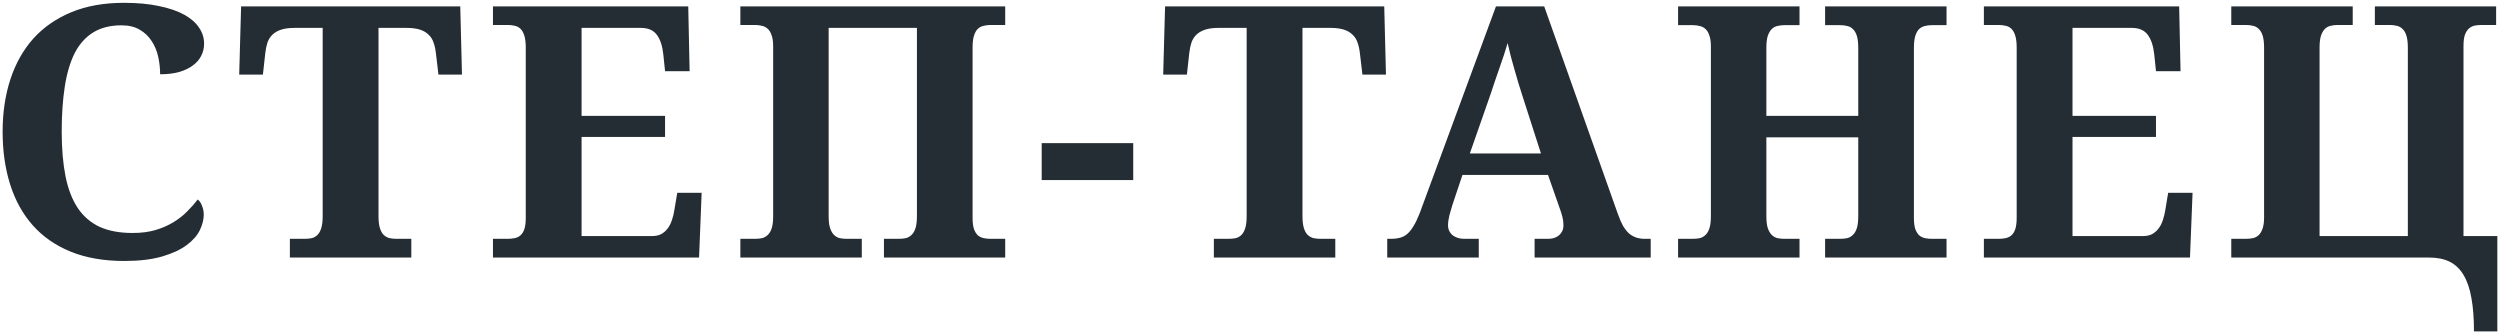 <?xml version="1.0" encoding="UTF-8"?> <svg xmlns="http://www.w3.org/2000/svg" width="398" height="53" viewBox="0 0 398 53" fill="none"> <path d="M21.117 37.09C22.484 37.09 23.697 36.935 24.754 36.625C25.829 36.297 26.787 35.878 27.625 35.367C28.463 34.857 29.193 34.283 29.812 33.645C30.451 33.007 31.006 32.378 31.48 31.758C31.772 31.977 32 32.314 32.164 32.77C32.346 33.225 32.438 33.69 32.438 34.164C32.438 34.948 32.228 35.777 31.809 36.652C31.389 37.509 30.688 38.302 29.703 39.031C28.719 39.76 27.415 40.362 25.793 40.836C24.171 41.31 22.165 41.547 19.777 41.547C16.533 41.547 13.698 41.055 11.273 40.07C8.849 39.086 6.835 37.691 5.23 35.887C3.626 34.082 2.423 31.913 1.621 29.379C0.819 26.845 0.418 24.038 0.418 20.957C0.418 17.931 0.828 15.16 1.648 12.645C2.469 10.129 3.681 7.969 5.285 6.164C6.908 4.359 8.922 2.956 11.328 1.953C13.753 0.951 16.551 0.449 19.723 0.449C21.874 0.449 23.742 0.622 25.328 0.969C26.932 1.297 28.263 1.753 29.32 2.336C30.378 2.919 31.171 3.612 31.699 4.414C32.228 5.198 32.492 6.046 32.492 6.957C32.492 7.65 32.337 8.297 32.027 8.898C31.736 9.482 31.289 9.992 30.688 10.43C30.104 10.867 29.375 11.213 28.5 11.469C27.625 11.706 26.622 11.824 25.492 11.824C25.492 10.895 25.392 9.974 25.191 9.062C24.991 8.133 24.645 7.294 24.152 6.547C23.678 5.799 23.049 5.198 22.266 4.742C21.482 4.268 20.506 4.031 19.34 4.031C17.572 4.031 16.077 4.405 14.855 5.152C13.634 5.9 12.65 6.993 11.902 8.434C11.173 9.874 10.645 11.651 10.316 13.766C9.988 15.862 9.824 18.259 9.824 20.957C9.824 23.655 10.025 26.016 10.426 28.039C10.827 30.062 11.474 31.749 12.367 33.098C13.26 34.428 14.418 35.431 15.84 36.105C17.28 36.762 19.039 37.09 21.117 37.09ZM60.257 34.383C60.257 35.185 60.33 35.823 60.476 36.297C60.622 36.771 60.822 37.135 61.077 37.391C61.351 37.646 61.661 37.819 62.007 37.91C62.353 37.983 62.727 38.02 63.128 38.02H65.48V41H46.148V38.02H48.499C48.919 38.02 49.301 37.983 49.648 37.91C49.994 37.819 50.295 37.646 50.55 37.391C50.805 37.135 51.006 36.771 51.152 36.297C51.297 35.823 51.37 35.185 51.37 34.383V4.441H46.886C46.047 4.441 45.346 4.533 44.781 4.715C44.215 4.897 43.751 5.161 43.386 5.508C43.04 5.836 42.775 6.246 42.593 6.738C42.429 7.23 42.31 7.786 42.237 8.406L41.855 11.879H38.081L38.382 1.023H73.273L73.546 11.879H69.8L69.39 8.406C69.317 7.786 69.189 7.23 69.007 6.738C68.843 6.246 68.579 5.836 68.214 5.508C67.868 5.161 67.412 4.897 66.847 4.715C66.282 4.533 65.58 4.441 64.741 4.441H60.257V34.383ZM92.588 37.582H103.799C104.364 37.582 104.847 37.482 105.248 37.281C105.649 37.062 105.996 36.762 106.287 36.379C106.579 35.996 106.807 35.55 106.971 35.039C107.153 34.51 107.29 33.936 107.381 33.316L107.819 30.691H111.702L111.291 41H78.479V38.02H80.831C81.231 38.02 81.605 37.983 81.952 37.91C82.298 37.837 82.599 37.691 82.854 37.473C83.127 37.236 83.337 36.898 83.483 36.461C83.629 36.005 83.702 35.413 83.702 34.684V7.613C83.702 6.811 83.629 6.173 83.483 5.699C83.337 5.225 83.136 4.861 82.881 4.605C82.626 4.35 82.325 4.186 81.979 4.113C81.633 4.022 81.25 3.977 80.831 3.977H78.479V1.023H109.569L109.787 11.332H105.877L105.604 8.68C105.458 7.312 105.112 6.264 104.565 5.535C104.018 4.806 103.17 4.441 102.022 4.441H92.588V18.441H105.877V21.805H92.588V37.582ZM140.724 41V38.02H143.13C143.513 38.02 143.878 37.983 144.224 37.91C144.571 37.819 144.871 37.646 145.127 37.391C145.4 37.135 145.61 36.771 145.755 36.297C145.901 35.823 145.974 35.185 145.974 34.383V4.441H131.92V34.383C131.92 35.185 131.992 35.823 132.138 36.297C132.302 36.771 132.512 37.135 132.767 37.391C133.022 37.646 133.323 37.819 133.67 37.91C134.016 37.983 134.39 38.02 134.791 38.02H137.197V41H117.865V38.02H120.216C120.617 38.02 120.991 37.983 121.338 37.91C121.684 37.819 121.985 37.646 122.24 37.391C122.513 37.135 122.723 36.771 122.869 36.297C123.015 35.823 123.088 35.185 123.088 34.383V7.395C123.088 6.647 123.005 6.055 122.841 5.617C122.696 5.161 122.486 4.815 122.213 4.578C121.957 4.341 121.657 4.186 121.31 4.113C120.964 4.022 120.599 3.977 120.216 3.977H117.865V1.023H160.029V3.977H157.677C157.295 3.977 156.93 4.022 156.584 4.113C156.237 4.186 155.927 4.35 155.654 4.605C155.399 4.861 155.198 5.225 155.052 5.699C154.907 6.173 154.834 6.811 154.834 7.613V34.684C154.834 35.413 154.907 36.005 155.052 36.461C155.216 36.898 155.426 37.236 155.681 37.473C155.955 37.691 156.255 37.837 156.584 37.91C156.93 37.983 157.295 38.02 157.677 38.02H160.029V41H140.724ZM165.837 28.668V22.789H180.411V28.668H165.837ZM207.355 34.383C207.355 35.185 207.428 35.823 207.574 36.297C207.72 36.771 207.921 37.135 208.176 37.391C208.449 37.646 208.759 37.819 209.105 37.91C209.452 37.983 209.826 38.02 210.227 38.02H212.578V41H193.246V38.02H195.598C196.017 38.02 196.4 37.983 196.746 37.91C197.092 37.819 197.393 37.646 197.648 37.391C197.904 37.135 198.104 36.771 198.25 36.297C198.396 35.823 198.469 35.185 198.469 34.383V4.441H193.984C193.146 4.441 192.444 4.533 191.879 4.715C191.314 4.897 190.849 5.161 190.484 5.508C190.138 5.836 189.874 6.246 189.691 6.738C189.527 7.23 189.409 7.786 189.336 8.406L188.953 11.879H185.18L185.48 1.023H220.371L220.645 11.879H216.898L216.488 8.406C216.415 7.786 216.288 7.23 216.105 6.738C215.941 6.246 215.677 5.836 215.312 5.508C214.966 5.161 214.51 4.897 213.945 4.715C213.38 4.533 212.678 4.441 211.84 4.441H207.355V34.383ZM232.823 27.848L231.21 32.66C231.064 33.116 230.909 33.654 230.745 34.273C230.599 34.875 230.527 35.404 230.527 35.859C230.527 36.224 230.599 36.543 230.745 36.816C230.891 37.09 231.083 37.318 231.32 37.5C231.557 37.664 231.821 37.792 232.113 37.883C232.422 37.974 232.741 38.02 233.07 38.02H235.421V41H220.847V38.02H221.53C222.023 38.02 222.469 37.965 222.87 37.855C223.29 37.746 223.672 37.546 224.019 37.254C224.383 36.944 224.721 36.525 225.03 35.996C225.359 35.467 225.687 34.784 226.015 33.945L238.155 1.023H245.839L257.542 34C257.816 34.784 258.098 35.44 258.39 35.969C258.7 36.479 259.028 36.889 259.374 37.199C259.739 37.491 260.122 37.7 260.523 37.828C260.924 37.956 261.343 38.02 261.78 38.02H262.792V41H244.308V38.02H246.495C246.769 38.02 247.051 37.983 247.343 37.91C247.635 37.819 247.89 37.691 248.109 37.527C248.346 37.345 248.537 37.117 248.683 36.844C248.829 36.57 248.902 36.242 248.902 35.859C248.902 35.404 248.847 34.966 248.738 34.547C248.628 34.128 248.519 33.763 248.409 33.453L246.441 27.848H232.823ZM242.366 15.242C242.166 14.604 241.956 13.939 241.738 13.246C241.537 12.535 241.327 11.815 241.109 11.086C240.908 10.357 240.708 9.637 240.507 8.926C240.325 8.197 240.161 7.504 240.015 6.848C239.851 7.413 239.659 8.033 239.441 8.707C239.222 9.382 238.985 10.074 238.73 10.785C238.493 11.496 238.247 12.207 237.991 12.918C237.754 13.629 237.527 14.312 237.308 14.969L233.999 24.43H245.32L242.366 15.242ZM290.557 41V38.02H292.963C293.364 38.02 293.738 37.983 294.084 37.91C294.431 37.819 294.732 37.646 294.987 37.391C295.26 37.135 295.47 36.771 295.616 36.297C295.761 35.823 295.834 35.185 295.834 34.383V21.859H281.205V34.383C281.205 35.185 281.278 35.823 281.424 36.297C281.588 36.771 281.798 37.135 282.053 37.391C282.308 37.646 282.609 37.819 282.955 37.91C283.302 37.983 283.676 38.02 284.077 38.02H286.483V41H267.151V38.02H269.502C269.903 38.02 270.277 37.983 270.623 37.91C270.97 37.819 271.271 37.646 271.526 37.391C271.799 37.135 272.009 36.771 272.155 36.297C272.301 35.823 272.373 35.185 272.373 34.383V7.422C272.373 6.674 272.291 6.082 272.127 5.645C271.982 5.189 271.772 4.842 271.498 4.605C271.243 4.368 270.942 4.214 270.596 4.141C270.25 4.049 269.885 4.004 269.502 4.004H267.151V1.023H286.483V4.004H284.077C283.676 4.004 283.302 4.049 282.955 4.141C282.609 4.214 282.308 4.378 282.053 4.633C281.798 4.888 281.588 5.253 281.424 5.727C281.278 6.201 281.205 6.839 281.205 7.641V18.441H295.834V7.641C295.834 6.839 295.761 6.201 295.616 5.727C295.47 5.253 295.26 4.888 294.987 4.633C294.732 4.378 294.431 4.214 294.084 4.141C293.738 4.049 293.364 4.004 292.963 4.004H290.557V1.023H309.889V4.004H307.538C307.155 4.004 306.79 4.049 306.444 4.141C306.097 4.214 305.788 4.378 305.514 4.633C305.259 4.888 305.058 5.253 304.913 5.727C304.767 6.201 304.694 6.839 304.694 7.641V34.684C304.694 35.413 304.767 36.005 304.913 36.461C305.077 36.898 305.286 37.236 305.541 37.473C305.815 37.691 306.116 37.837 306.444 37.91C306.79 37.983 307.155 38.02 307.538 38.02H309.889V41H290.557ZM329.943 37.582H341.154C341.719 37.582 342.202 37.482 342.603 37.281C343.004 37.062 343.351 36.762 343.642 36.379C343.934 35.996 344.162 35.55 344.326 35.039C344.508 34.51 344.645 33.936 344.736 33.316L345.173 30.691H349.056L348.646 41H315.834V38.02H318.185C318.586 38.02 318.96 37.983 319.306 37.91C319.653 37.837 319.953 37.691 320.209 37.473C320.482 37.236 320.692 36.898 320.837 36.461C320.983 36.005 321.056 35.413 321.056 34.684V7.613C321.056 6.811 320.983 6.173 320.837 5.699C320.692 5.225 320.491 4.861 320.236 4.605C319.981 4.35 319.68 4.186 319.334 4.113C318.987 4.022 318.604 3.977 318.185 3.977H315.834V1.023H346.923L347.142 11.332H343.232L342.959 8.68C342.813 7.312 342.466 6.264 341.92 5.535C341.373 4.806 340.525 4.441 339.377 4.441H329.943V18.441H343.232V21.805H329.943V37.582ZM397.575 52.758H393.856C393.856 50.68 393.72 48.902 393.446 47.426C393.191 45.949 392.772 44.728 392.188 43.762C391.623 42.814 390.885 42.112 389.973 41.656C389.08 41.219 387.986 41 386.692 41H355.22V38.02H357.571C357.954 38.02 358.319 37.983 358.665 37.91C359.011 37.837 359.312 37.682 359.567 37.445C359.841 37.19 360.05 36.844 360.196 36.406C360.36 35.95 360.442 35.358 360.442 34.629V7.613C360.442 6.811 360.369 6.173 360.223 5.699C360.078 5.225 359.868 4.861 359.595 4.605C359.339 4.35 359.039 4.186 358.692 4.113C358.346 4.022 357.972 3.977 357.571 3.977H355.22V1.023H374.552V3.977H372.145C371.744 3.977 371.371 4.022 371.024 4.113C370.678 4.186 370.377 4.35 370.122 4.605C369.867 4.861 369.657 5.225 369.493 5.699C369.347 6.173 369.274 6.811 369.274 7.613V37.582H383.329V7.613C383.329 6.811 383.256 6.173 383.11 5.699C382.964 5.225 382.755 4.861 382.481 4.605C382.226 4.35 381.925 4.186 381.579 4.113C381.233 4.022 380.868 3.977 380.485 3.977H378.079V1.023H397.384V3.977H395.032C394.649 3.977 394.285 4.013 393.938 4.086C393.61 4.159 393.309 4.314 393.036 4.551C392.781 4.788 392.571 5.125 392.407 5.562C392.261 6 392.188 6.592 392.188 7.34V37.582H397.575V52.758Z" fill="#242C34"></path> </svg> 